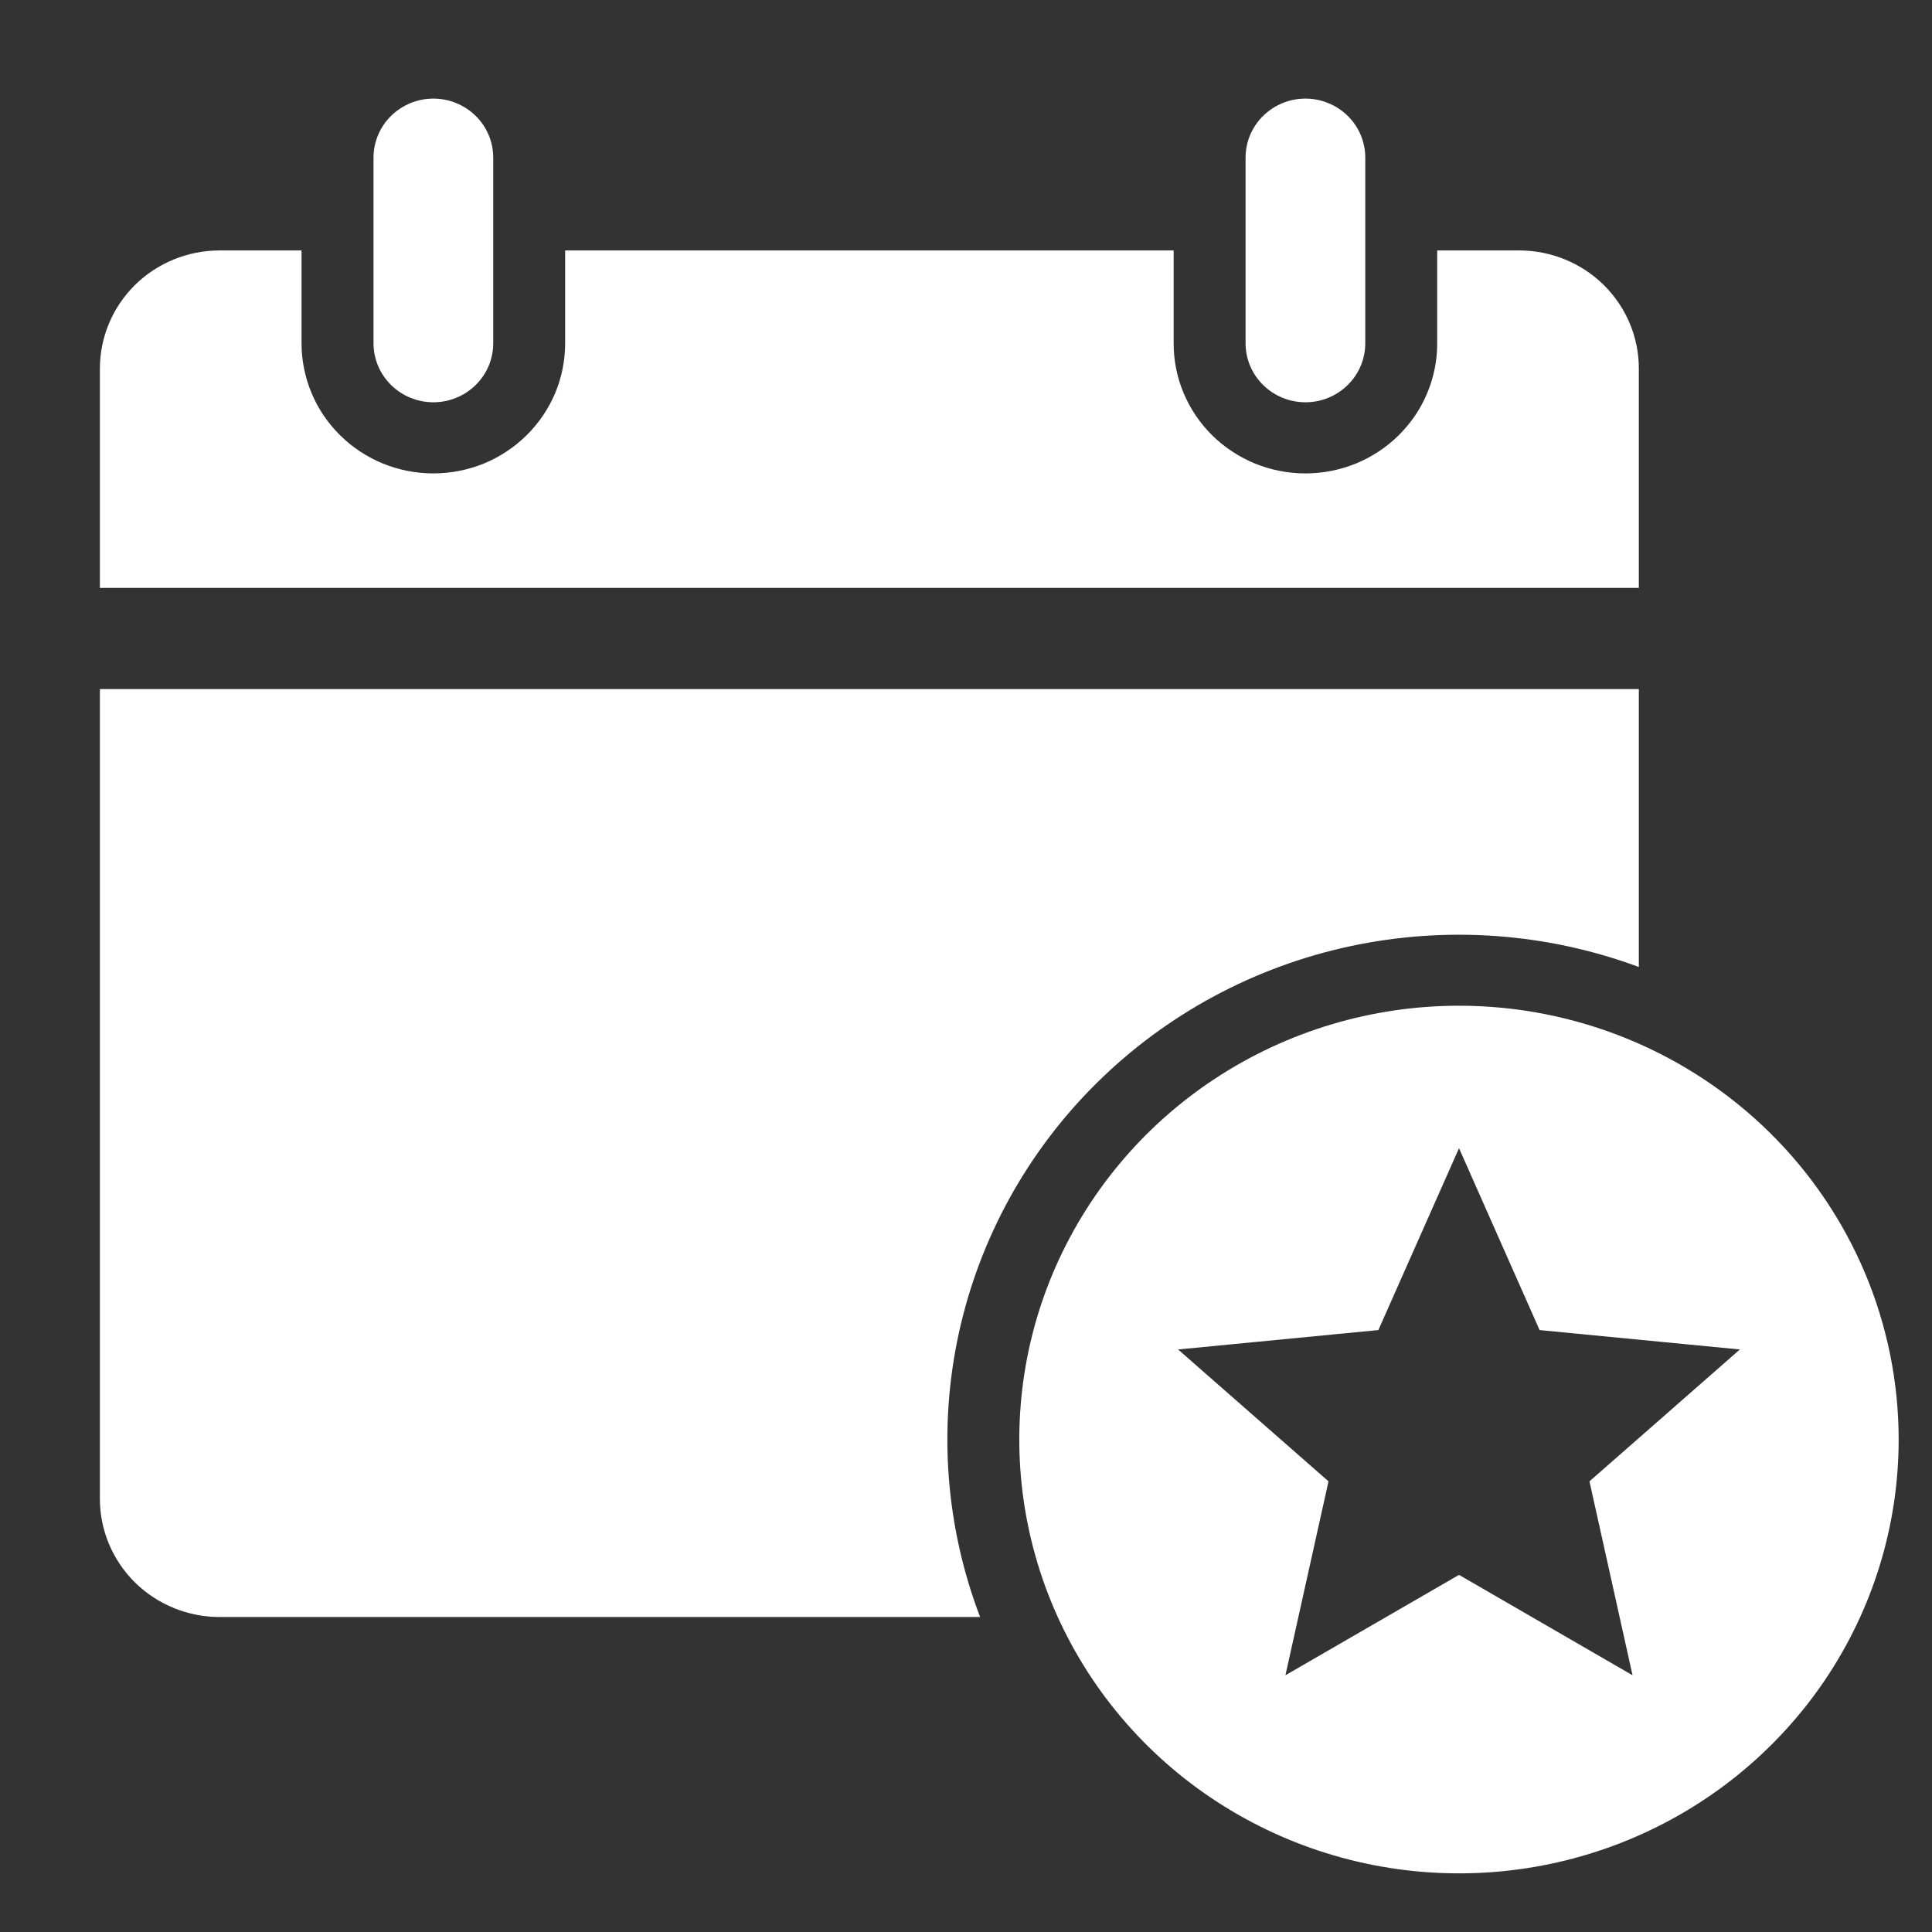 <svg width="27" height="27" viewBox="0 0 27 27" fill="none" xmlns="http://www.w3.org/2000/svg">
<rect x="0" y="0" width="27" height="27" fill="#333333" stroke="none"/>
<path d="M3.069 22.598H13.697C13.213 21.329 13.111 19.95 13.401 18.626C13.691 17.301 14.362 16.087 15.333 15.129C16.304 14.17 17.535 13.508 18.877 13.222C20.22 12.936 21.618 13.037 22.903 13.514V9.63H1.396V20.948C1.396 21.385 1.573 21.805 1.886 22.115C2.2 22.424 2.626 22.598 3.069 22.598Z" fill="white"/>
<path d="M19.08 4.797V2.203C19.08 1.984 18.992 1.774 18.835 1.62C18.678 1.465 18.465 1.378 18.244 1.378C18.022 1.378 17.809 1.465 17.652 1.62C17.495 1.774 17.407 1.984 17.407 2.203V4.797C17.407 5.016 17.495 5.226 17.652 5.38C17.809 5.535 18.022 5.622 18.244 5.622C18.465 5.622 18.678 5.535 18.835 5.38C18.992 5.226 19.08 5.016 19.08 4.797Z" fill="white"/>
<path d="M22.903 5.15C22.903 4.713 22.727 4.293 22.413 3.983C22.1 3.674 21.674 3.5 21.231 3.5H20.085V4.797C20.086 5.036 20.038 5.272 19.946 5.493C19.854 5.714 19.718 5.914 19.547 6.083C19.376 6.252 19.173 6.386 18.949 6.478C18.725 6.569 18.486 6.616 18.244 6.616C18.002 6.616 17.762 6.569 17.538 6.478C17.315 6.386 17.111 6.252 16.94 6.083C16.769 5.914 16.634 5.714 16.541 5.493C16.449 5.272 16.401 5.036 16.402 4.797V3.5H7.898V4.797C7.898 5.036 7.851 5.272 7.759 5.493C7.666 5.714 7.53 5.914 7.359 6.083C7.188 6.252 6.985 6.386 6.762 6.478C6.538 6.569 6.298 6.616 6.056 6.616C5.814 6.616 5.574 6.569 5.351 6.478C5.127 6.386 4.924 6.252 4.753 6.083C4.582 5.914 4.446 5.714 4.354 5.493C4.262 5.272 4.214 5.036 4.214 4.797V3.5H3.069C2.626 3.5 2.2 3.674 1.886 3.983C1.573 4.293 1.396 4.713 1.396 5.15V8.216H22.903V5.15Z" fill="white"/>
<path d="M6.893 4.797V2.203C6.893 1.984 6.805 1.774 6.648 1.62C6.491 1.465 6.278 1.378 6.057 1.378C5.835 1.378 5.622 1.465 5.465 1.62C5.308 1.774 5.22 1.984 5.22 2.203V4.797C5.22 5.016 5.308 5.226 5.465 5.38C5.622 5.535 5.835 5.622 6.057 5.622C6.278 5.622 6.491 5.535 6.648 5.38C6.805 5.226 6.893 5.016 6.893 4.797Z" fill="white"/>
<path d="M20.39 14.055C19.174 14.055 17.986 14.411 16.976 15.077C15.965 15.743 15.178 16.69 14.712 17.798C14.247 18.905 14.126 20.125 14.363 21.301C14.6 22.477 15.185 23.557 16.044 24.405C16.904 25.253 17.999 25.83 19.191 26.064C20.383 26.298 21.618 26.178 22.741 25.719C23.864 25.26 24.823 24.483 25.499 23.486C26.174 22.489 26.534 21.317 26.534 20.118C26.534 18.51 25.887 16.968 24.735 15.831C23.582 14.694 22.019 14.055 20.39 14.055ZM22.815 23.412L20.39 22.009L17.964 23.412L18.566 20.702L16.464 18.859L19.263 18.588L20.39 16.046L21.516 18.588L24.315 18.859L22.213 20.702L22.815 23.412Z" fill="white"/>
</svg>
